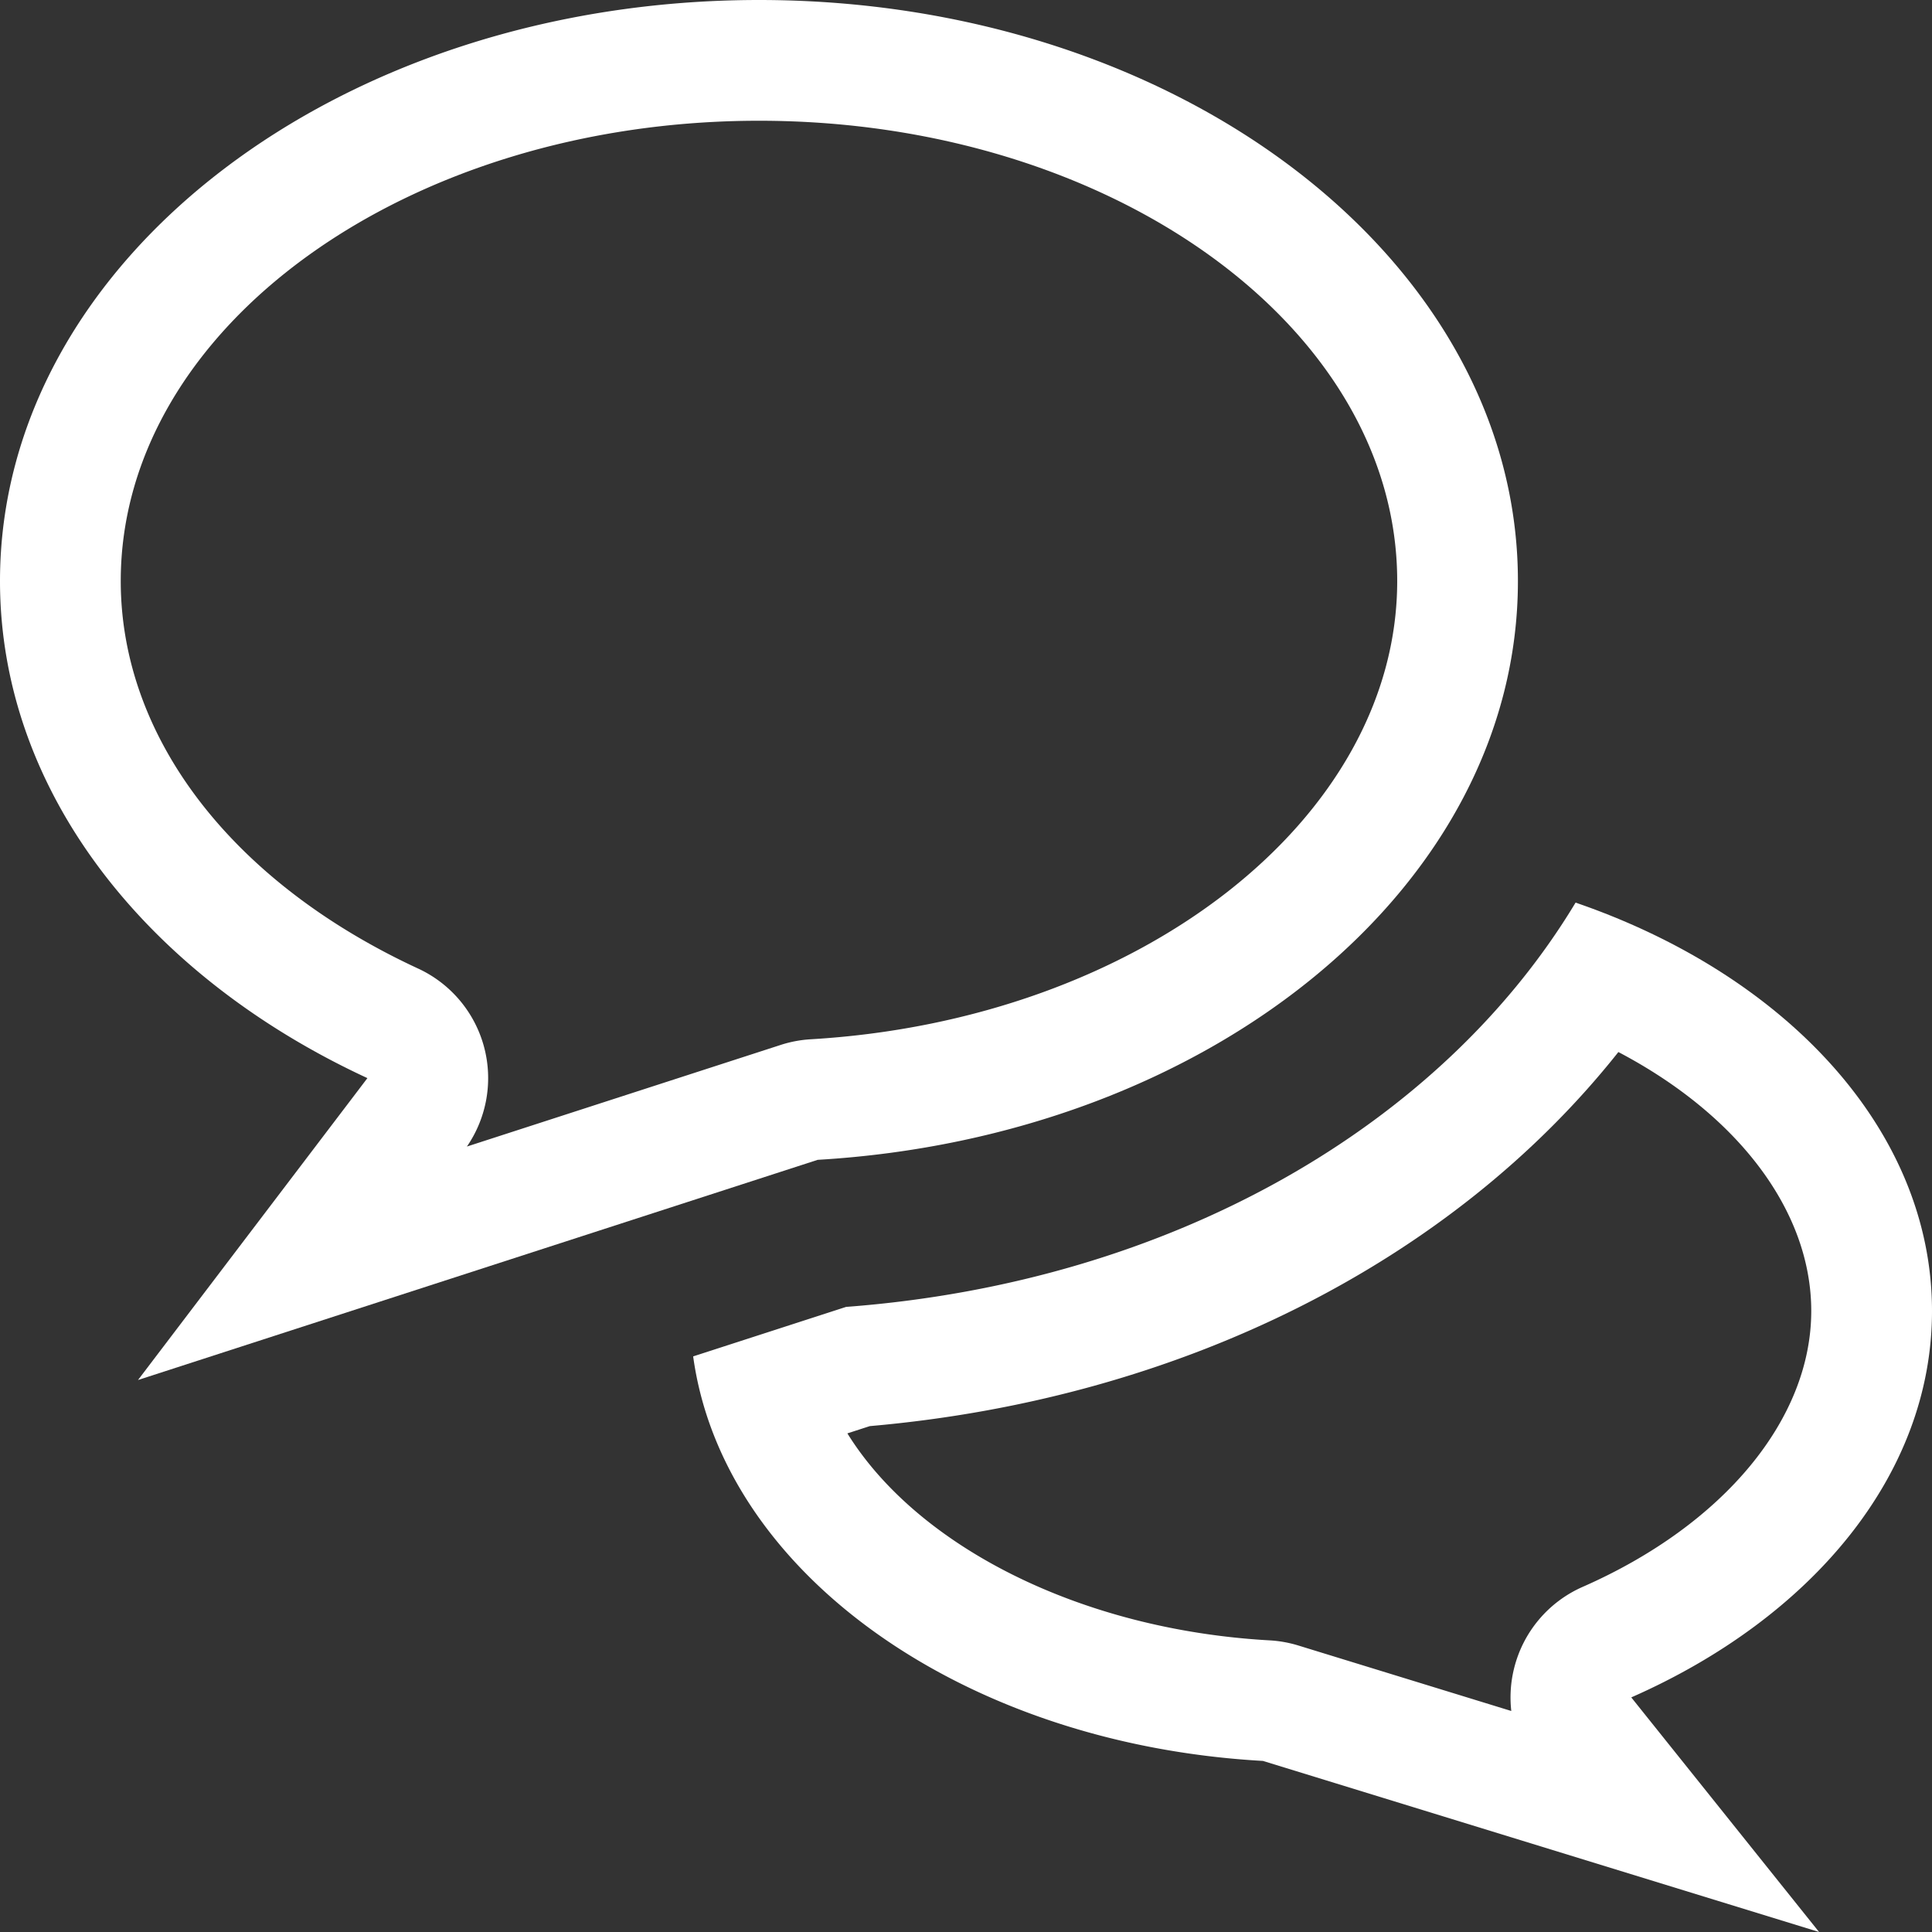 <svg id="ベクトルスマートオブジェクト" xmlns="http://www.w3.org/2000/svg" xmlns:xlink="http://www.w3.org/1999/xlink" width="58" height="58" viewBox="0 0 58 58">
  <rect x="0" y="0" width="58" height="58" fill="#333333" stroke="none"/>
  <defs>
    <clipPath id="clip-path">
      <rect id="長方形_41" data-name="長方形 41" width="58" height="58" fill="none"/>
    </clipPath>
  </defs>
  <g id="グループ_66" data-name="グループ 66">
    <g id="グループ_65" data-name="グループ 65" clip-path="url(#clip-path)">
      <path id="パス_43" data-name="パス 43" d="M24.547,34.819c11.757-.692,21.022-8.2,21.022-17.376C45.569,7.809,35.37,0,22.787,0S0,7.809,0,17.443C0,23.78,4.431,29.311,11.03,32.366L4.143,41.429ZM3.625,17.443c0-7.619,8.6-13.818,19.162-13.818s19.158,6.2,19.158,13.818c0,7.133-7.735,13.176-17.61,13.757a3.611,3.611,0,0,0-.9.17L14.017,34.42a3.625,3.625,0,0,0-1.464-5.343c-5.59-2.588-8.928-6.937-8.928-11.633" fill="#fff"/>
      <path id="パス_44" data-name="パス 44" d="M58,39.357c0-5.421-4.382-10.091-10.7-12.26-4.011,6.664-12.091,11.4-21.9,12.137L20.809,40.72c.894,6.5,8.106,11.64,17.105,12.144L54.61,58l-5.638-7.043c5.4-2.376,9.028-6.675,9.028-11.6M45.452,50.093a3.62,3.62,0,0,0-.082,1.272L38.98,49.4a3.624,3.624,0,0,0-.864-.155c-5.687-.318-10.575-2.824-12.677-6.214l.673-.218C35.433,42,43.585,37.887,48.585,31.583c3.586,1.884,5.79,4.768,5.79,7.774,0,3.247-2.629,6.421-6.862,8.282a3.624,3.624,0,0,0-2.061,2.454" fill="#fff"/>
    </g>
  </g>
</svg>
